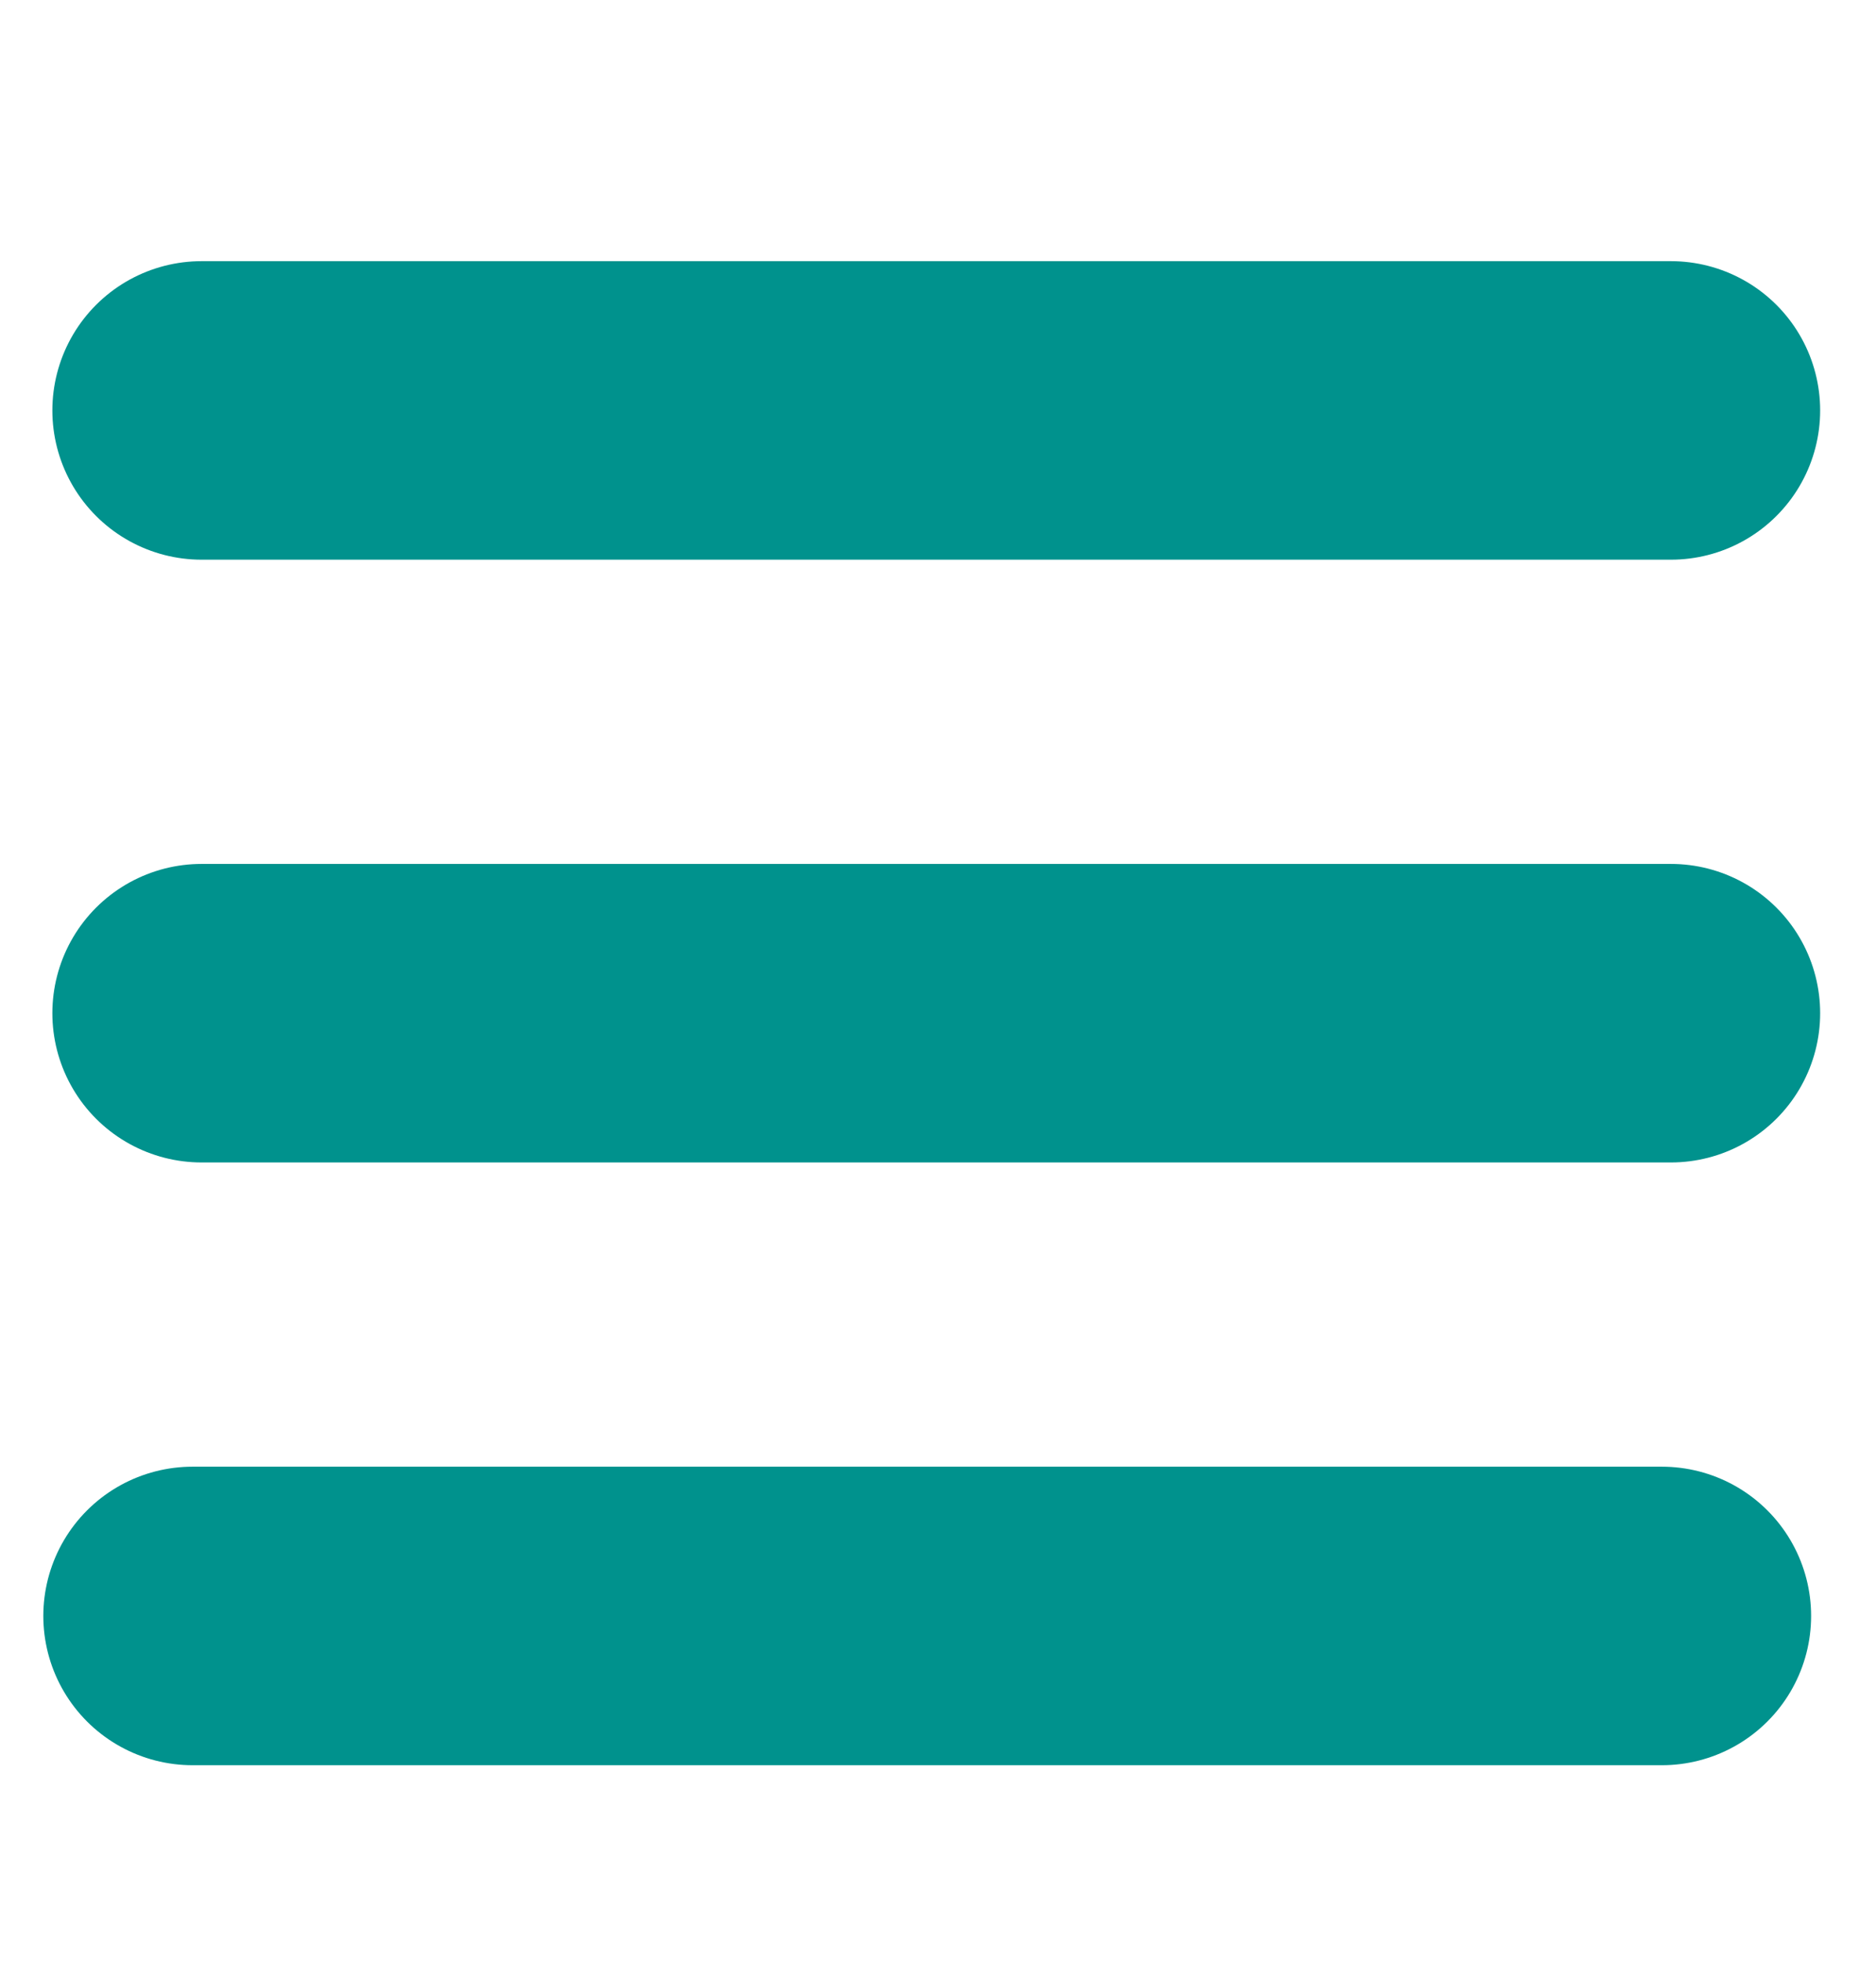 <svg width="22" height="23" viewBox="0 0 22 23" fill="none" xmlns="http://www.w3.org/2000/svg">
<path d="M2.364 11.879H19.595" stroke="#00928D" stroke-width="3.5" stroke-linecap="round" stroke-linejoin="round"/>
<path d="M2.258 18.946H19.489" stroke="#00928D" stroke-width="3.5" stroke-linecap="round" stroke-linejoin="round"/>
<path d="M2.364 4.812H19.595" stroke="#00928D" stroke-width="3.5" stroke-linecap="round" stroke-linejoin="round"/>
</svg>

